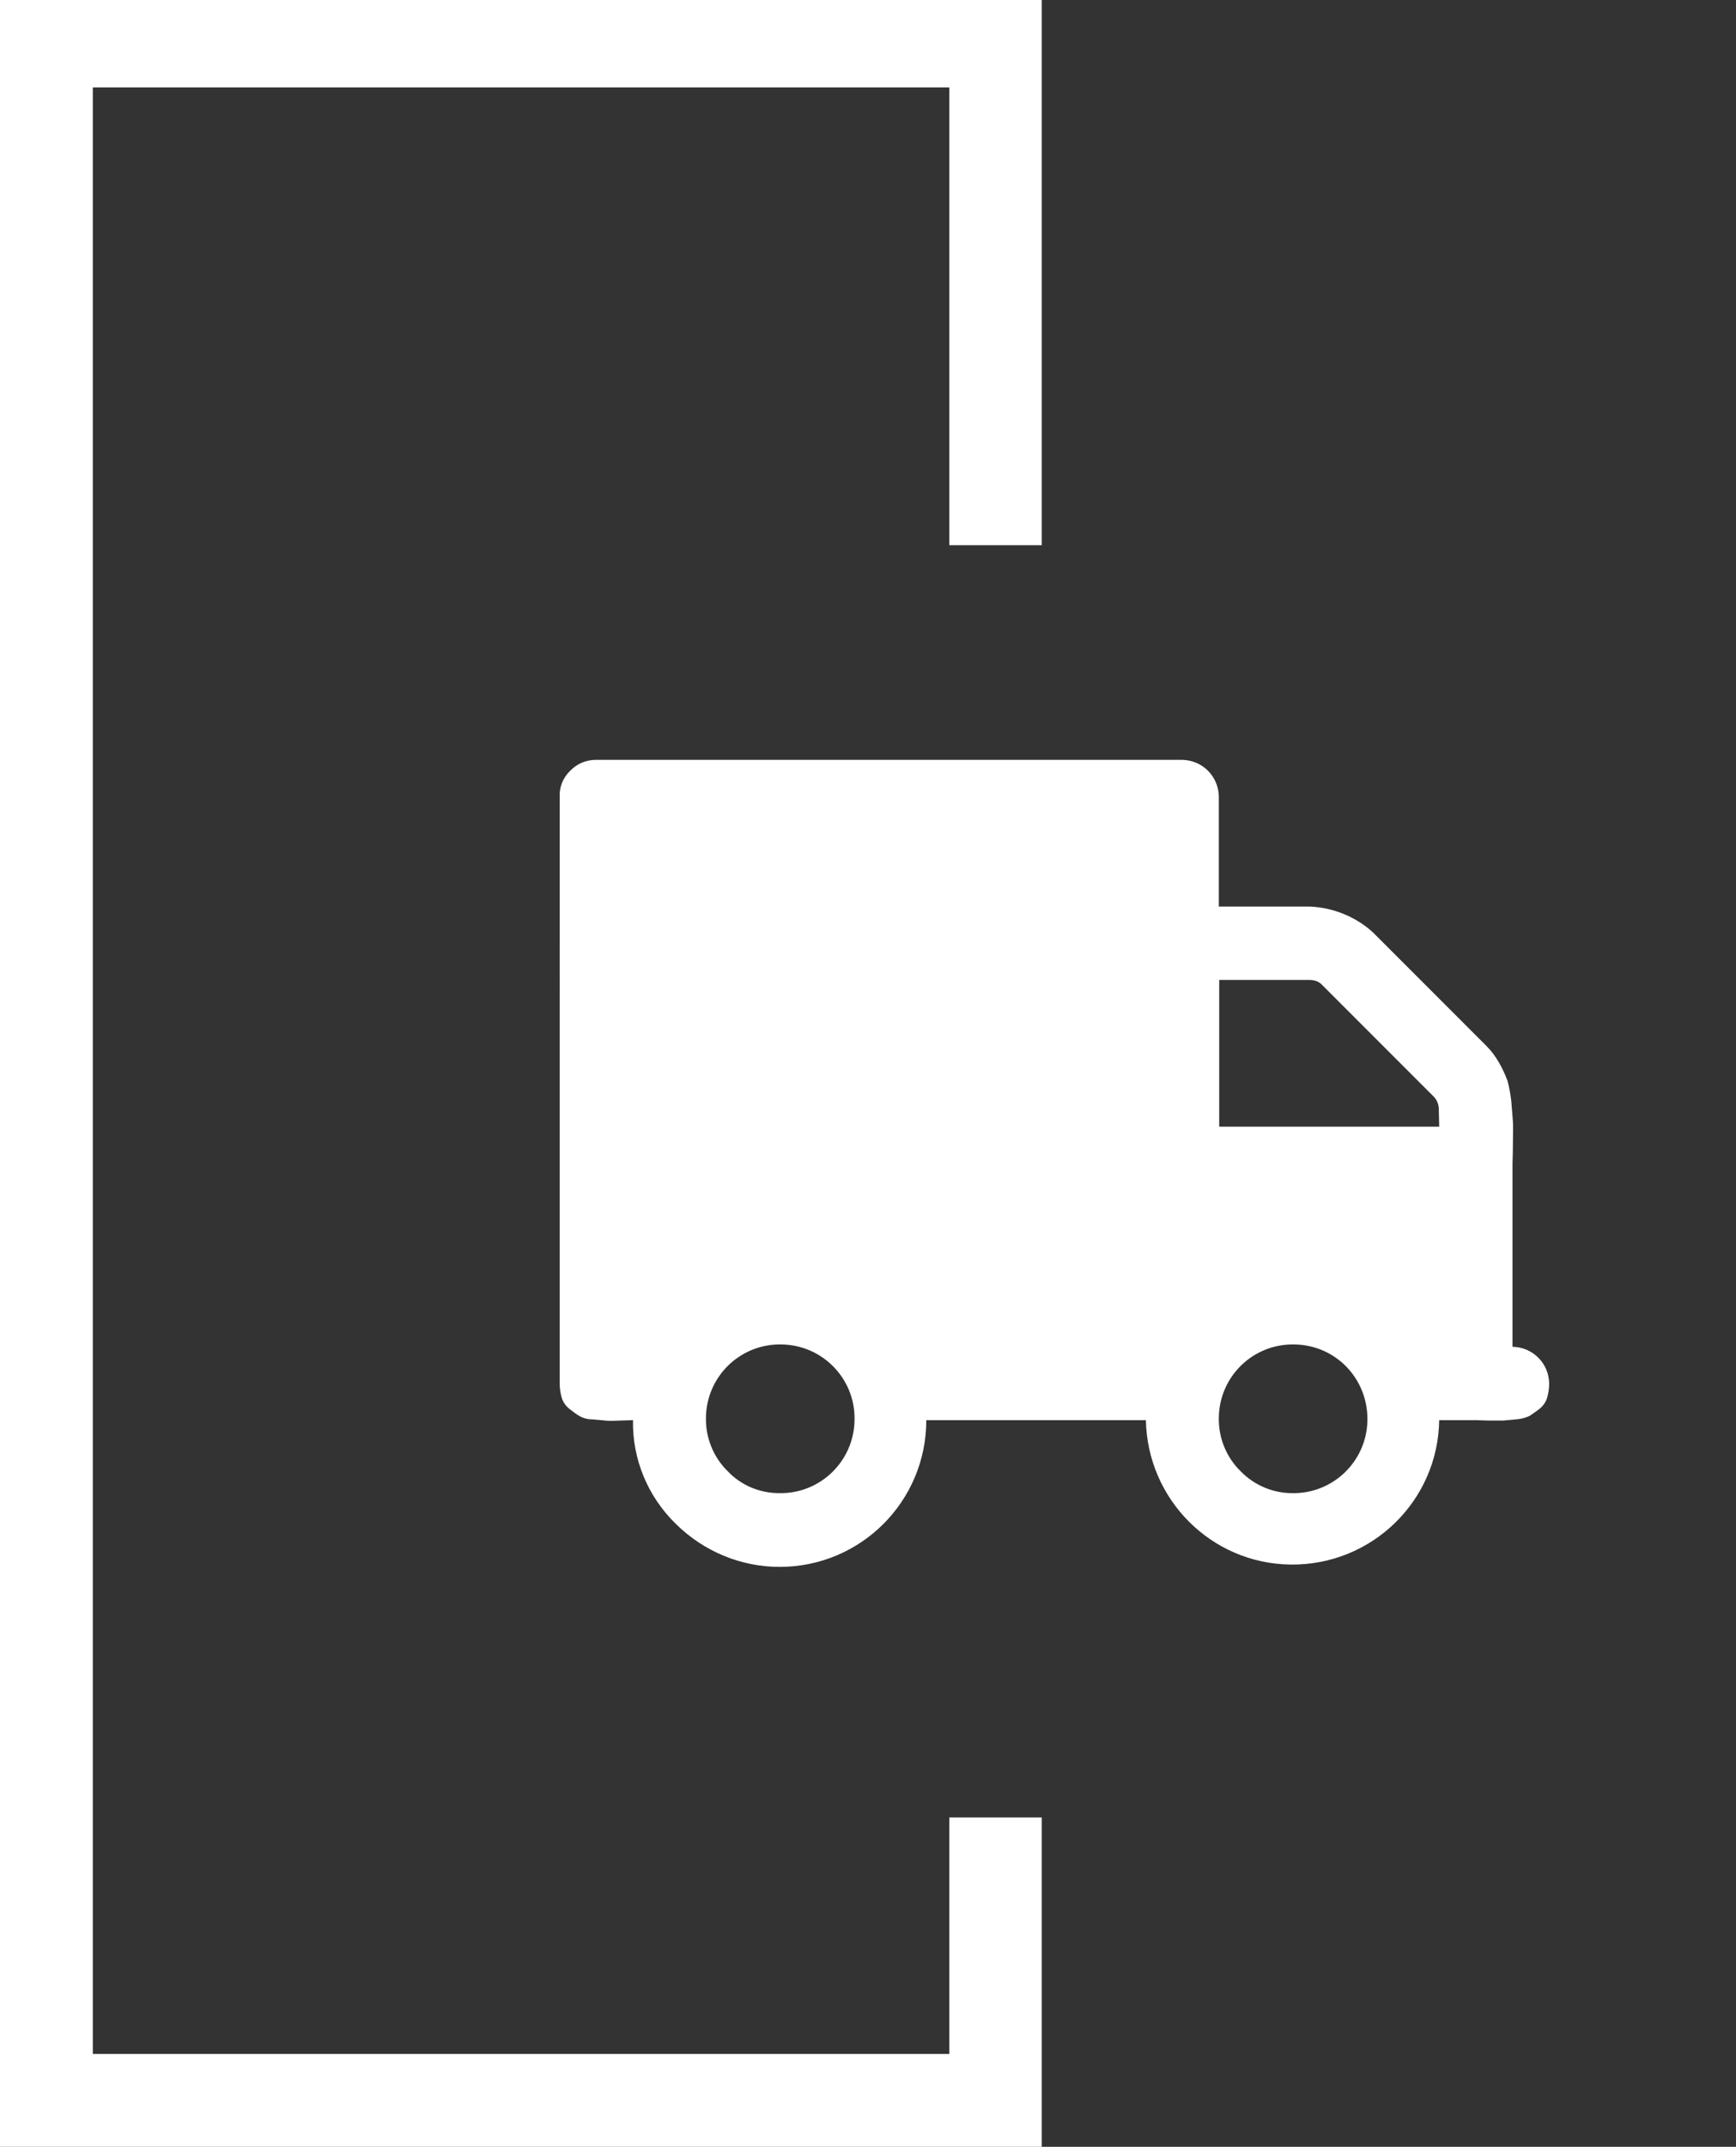 <?xml version="1.0" encoding="utf-8"?>
<!-- Generator: Adobe Illustrator 22.1.0, SVG Export Plug-In . SVG Version: 6.00 Build 0)  -->
<svg version="1.1" id="Layer_1" xmlns="http://www.w3.org/2000/svg" xmlns:xlink="http://www.w3.org/1999/xlink" x="0px" y="0px"
	 viewBox="0 0 445.1 550.1" style="enable-background:new 0 0 445.1 550.1;" xml:space="preserve">
<rect x="0" y="0" width="445.1" height="550.1" fill="#333333" stroke="none"/>
<style type="text/css">
	.st0{fill:#FFFFFF;}
</style>
<title>Icons</title>
<path class="st0" d="M146.2,197.5c1.7-1.8,4.1-2.8,6.6-2.8h150.3c5.2,0.1,9.3,4.2,9.4,9.4v28.2H336c5.9,0.3,11.6,2.6,16,6.6
	l29.1,29.1c1.3,1.3,2.4,2.8,3.3,4.4c0.8,1.4,1.5,2.9,2.1,4.5c0.5,1.8,0.8,3.6,1,5.4c0.2,2.3,0.3,4,0.4,5.1s0,2.9,0,5.6
	s-0.1,4.4-0.1,5.1v47c5.2,0.1,9.3,4.2,9.4,9.4c0,1.3-0.2,2.6-0.6,3.9c-0.4,1.1-1.1,2-2,2.7c-0.9,0.7-1.7,1.2-2.4,1.7
	c-1.1,0.5-2.2,0.8-3.5,0.9l-3.3,0.3c-0.6,0-1.8,0-3.7,0l-3.3-0.1h-9.4c-0.3,20.8-17.4,37.3-38.2,37c-20.3-0.3-36.6-16.7-37-37h-56.3
	c0,20.8-16.8,37.6-37.6,37.6c-10,0-19.5-4-26.6-11c-7.2-7-11.2-16.6-11-26.6l-3.3,0.1c-1.9,0.1-3.2,0.1-3.8,0l-3.3-0.3
	c-1.2,0-2.4-0.3-3.4-0.9c-0.7-0.4-1.5-1-2.4-1.7c-0.9-0.7-1.6-1.6-2-2.7c-0.4-1.3-0.6-2.6-0.6-3.9V204.1
	C143.4,201.6,144.4,199.2,146.2,197.5z M368.9,284.2c0-1.2-0.5-2.4-1.3-3.2L339,252.4c-0.8-0.9-2-1.3-3.2-1.3h-23.2v37.6h56.4
	L368.9,284.2z M331.3,382.6c10.5,0.2,19.2-8.2,19.3-18.8s-8.2-19.2-18.8-19.3c-10.5-0.2-19.2,8.2-19.3,18.8
	c-0.1,5.1,1.9,10.1,5.6,13.7C321.6,380.6,326.4,382.6,331.3,382.6z M199.8,382.6c10.5,0.2,19.2-8.2,19.3-18.8
	c0.2-10.5-8.2-19.2-18.8-19.3c-10.5-0.2-19.2,8.2-19.3,18.8c-0.1,5.1,1.9,10.1,5.6,13.7C190,380.6,194.8,382.6,199.8,382.6z"/>
<polygon class="st0" points="243.4,465.7 243.4,526.3 23.8,526.3 23.8,22.4 243.4,22.4 243.4,139.7 267.1,139.7 267.1,-1.4 0,-1.4 
	0,550.1 267.1,550.1 267.1,465.7 "/>
</svg>
